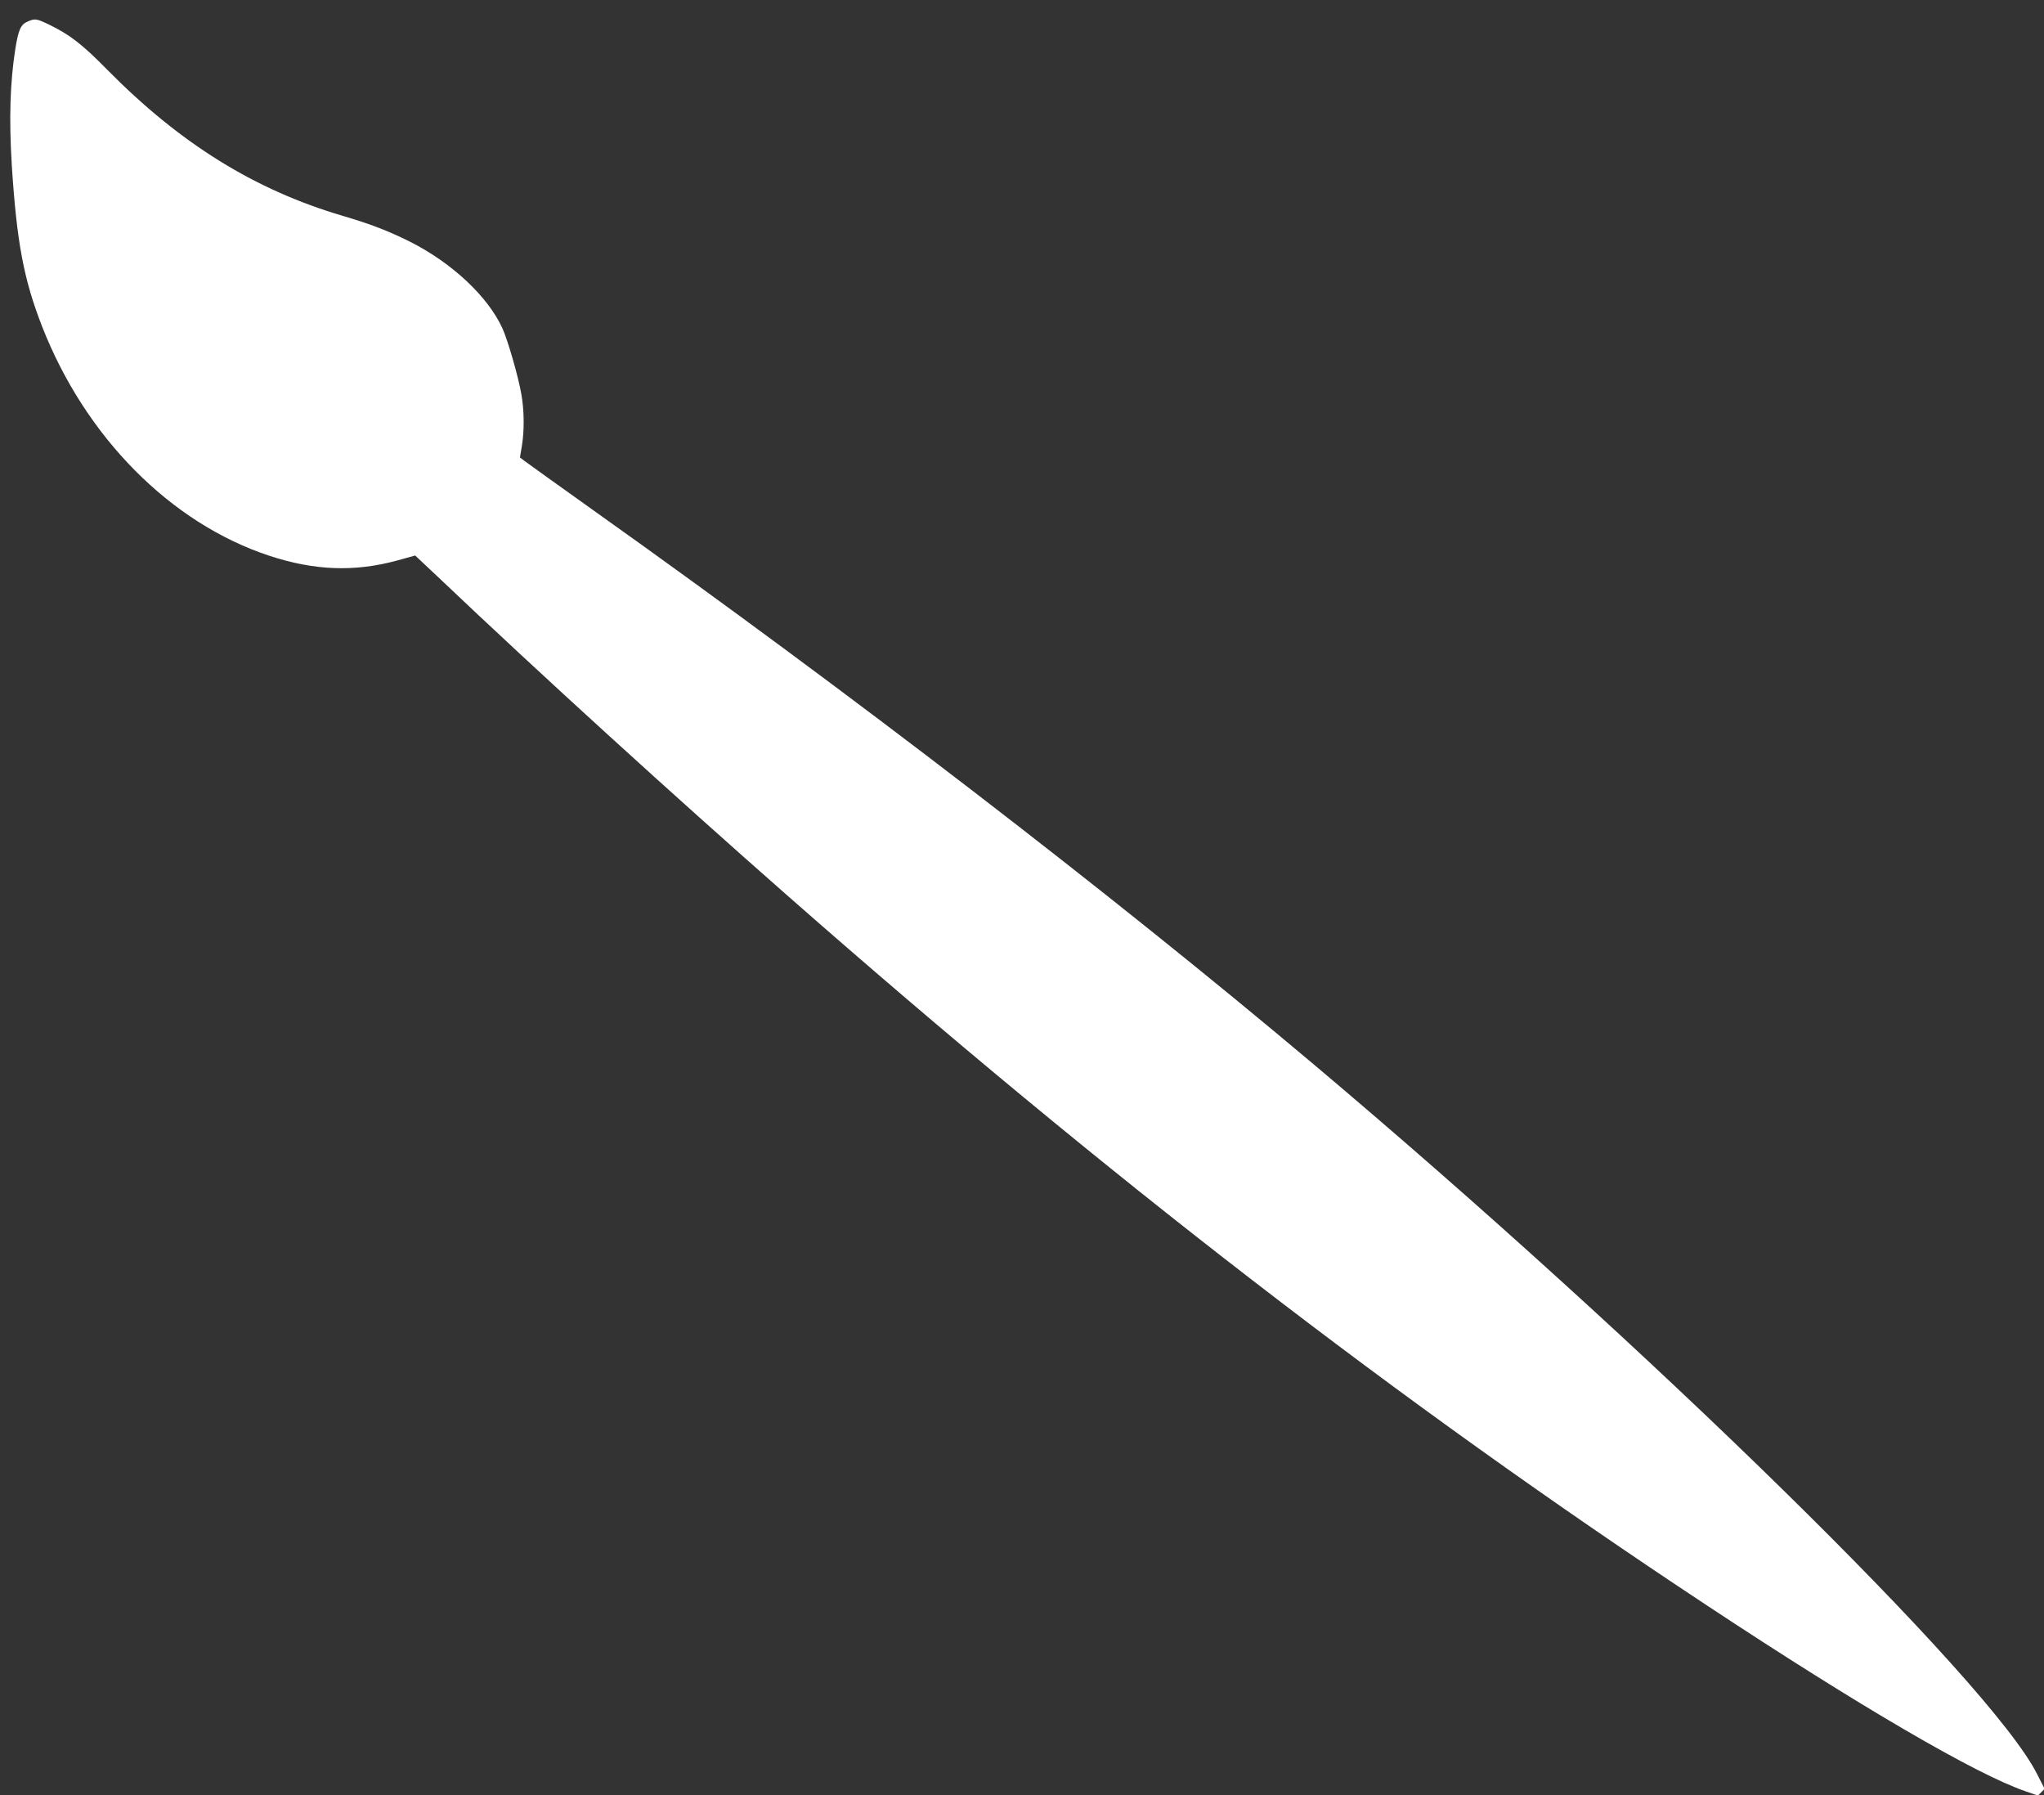 <?xml version="1.0" standalone="no"?>
<!DOCTYPE svg PUBLIC "-//W3C//DTD SVG 20010904//EN"
 "http://www.w3.org/TR/2001/REC-SVG-20010904/DTD/svg10.dtd">
<svg version="1.0" xmlns="http://www.w3.org/2000/svg"
 width="1280pt" height="1124pt" viewBox="0 0 1280 1124"
 preserveAspectRatio="xMidYMid meet">
<rect x="0" y="0" width="1280" height="1124" fill="#333333" stroke="none"/>
<g transform="translate(0,1124) scale(0.1,-0.1)"
fill="#ffffff" stroke="none">
<path d="M173 11105 c-43 -18 -58 -52 -77 -171 -33 -210 -40 -438 -22 -731 31
-479 74 -711 190 -1008 271 -692 804 -1230 1421 -1434 284 -94 536 -103 803
-30 l112 31 153 -144 c622 -591 1481 -1373 2187 -1993 1998 -1756 3827 -3167
5750 -4437 956 -632 1685 -1057 1994 -1163 l78 -27 21 21 21 21 -47 92 c-288
575 -2438 2683 -4542 4454 -1275 1073 -2889 2314 -4495 3456 -223 159 -418
299 -434 311 l-30 23 12 71 c16 97 15 223 -3 324 -18 107 -86 343 -119 414
-91 199 -316 409 -577 541 -139 69 -242 109 -424 163 -550 162 -1017 452
-1473 914 -157 160 -235 220 -365 283 -79 38 -88 39 -134 19z"/>
</g>
</svg>
